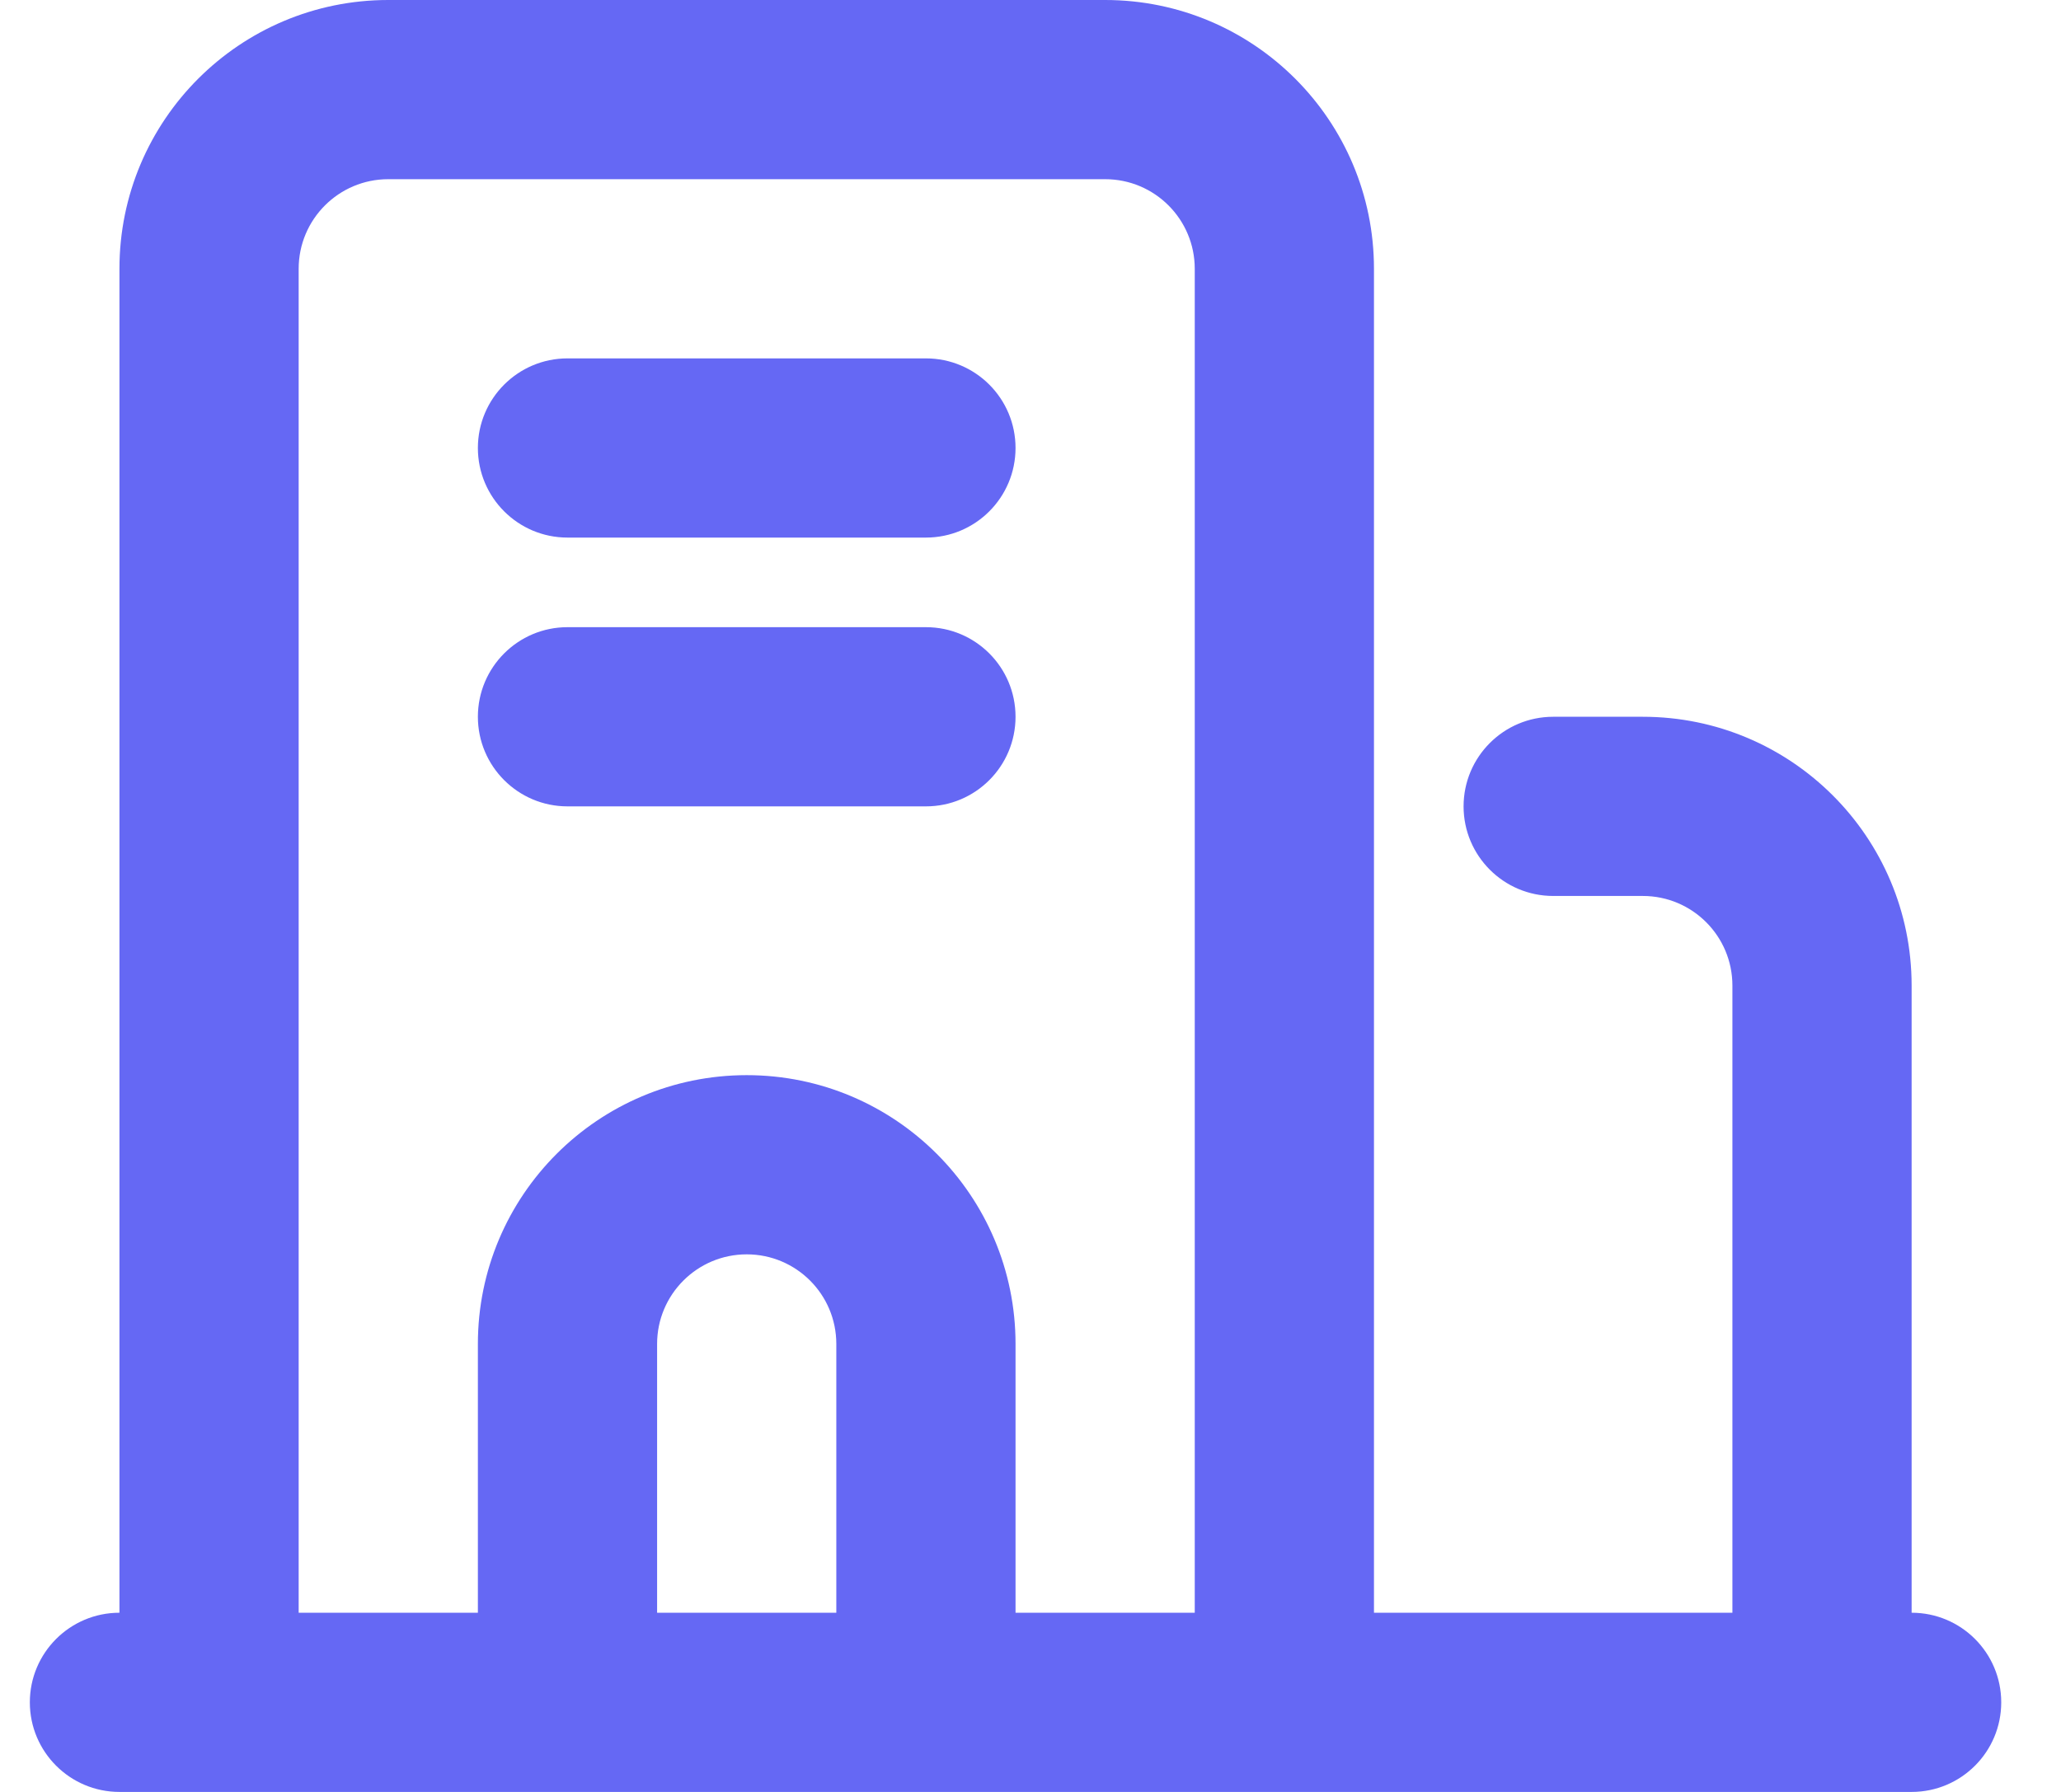 <svg width="23" height="20" viewBox="0 0 23 20" fill="none" xmlns="http://www.w3.org/2000/svg">
<path fill-rule="evenodd" clip-rule="evenodd" d="M1.333 3C1.333 1.343 2.676 0 4.333 0H12.333C13.99 0 15.333 1.343 15.333 3V18H19.333V11C19.333 10.448 18.886 10 18.333 10H17.333C16.781 10 16.333 9.552 16.333 9C16.333 8.448 16.781 8 17.333 8H18.333C19.99 8 21.333 9.343 21.333 11V18C21.886 18 22.333 18.448 22.333 19C22.333 19.552 21.886 20 21.333 20H1.333C0.781 20 0.333 19.552 0.333 19C0.333 18.448 0.781 18 1.333 18V3ZM3.333 18H5.333V15C5.333 13.343 6.676 12 8.333 12C9.99 12 11.333 13.343 11.333 15V18H13.333V3C13.333 2.448 12.886 2 12.333 2H4.333C3.781 2 3.333 2.448 3.333 3V18ZM9.333 18V15C9.333 14.448 8.886 14 8.333 14C7.781 14 7.333 14.448 7.333 15V18H9.333ZM5.333 5C5.333 4.448 5.781 4 6.333 4H10.333C10.886 4 11.333 4.448 11.333 5C11.333 5.552 10.886 6 10.333 6H6.333C5.781 6 5.333 5.552 5.333 5ZM5.333 8C5.333 7.448 5.781 7 6.333 7H10.333C10.886 7 11.333 7.448 11.333 8C11.333 8.552 10.886 9 10.333 9H6.333C5.781 9 5.333 8.552 5.333 8Z" fill="#6568F4"/>
</svg>
